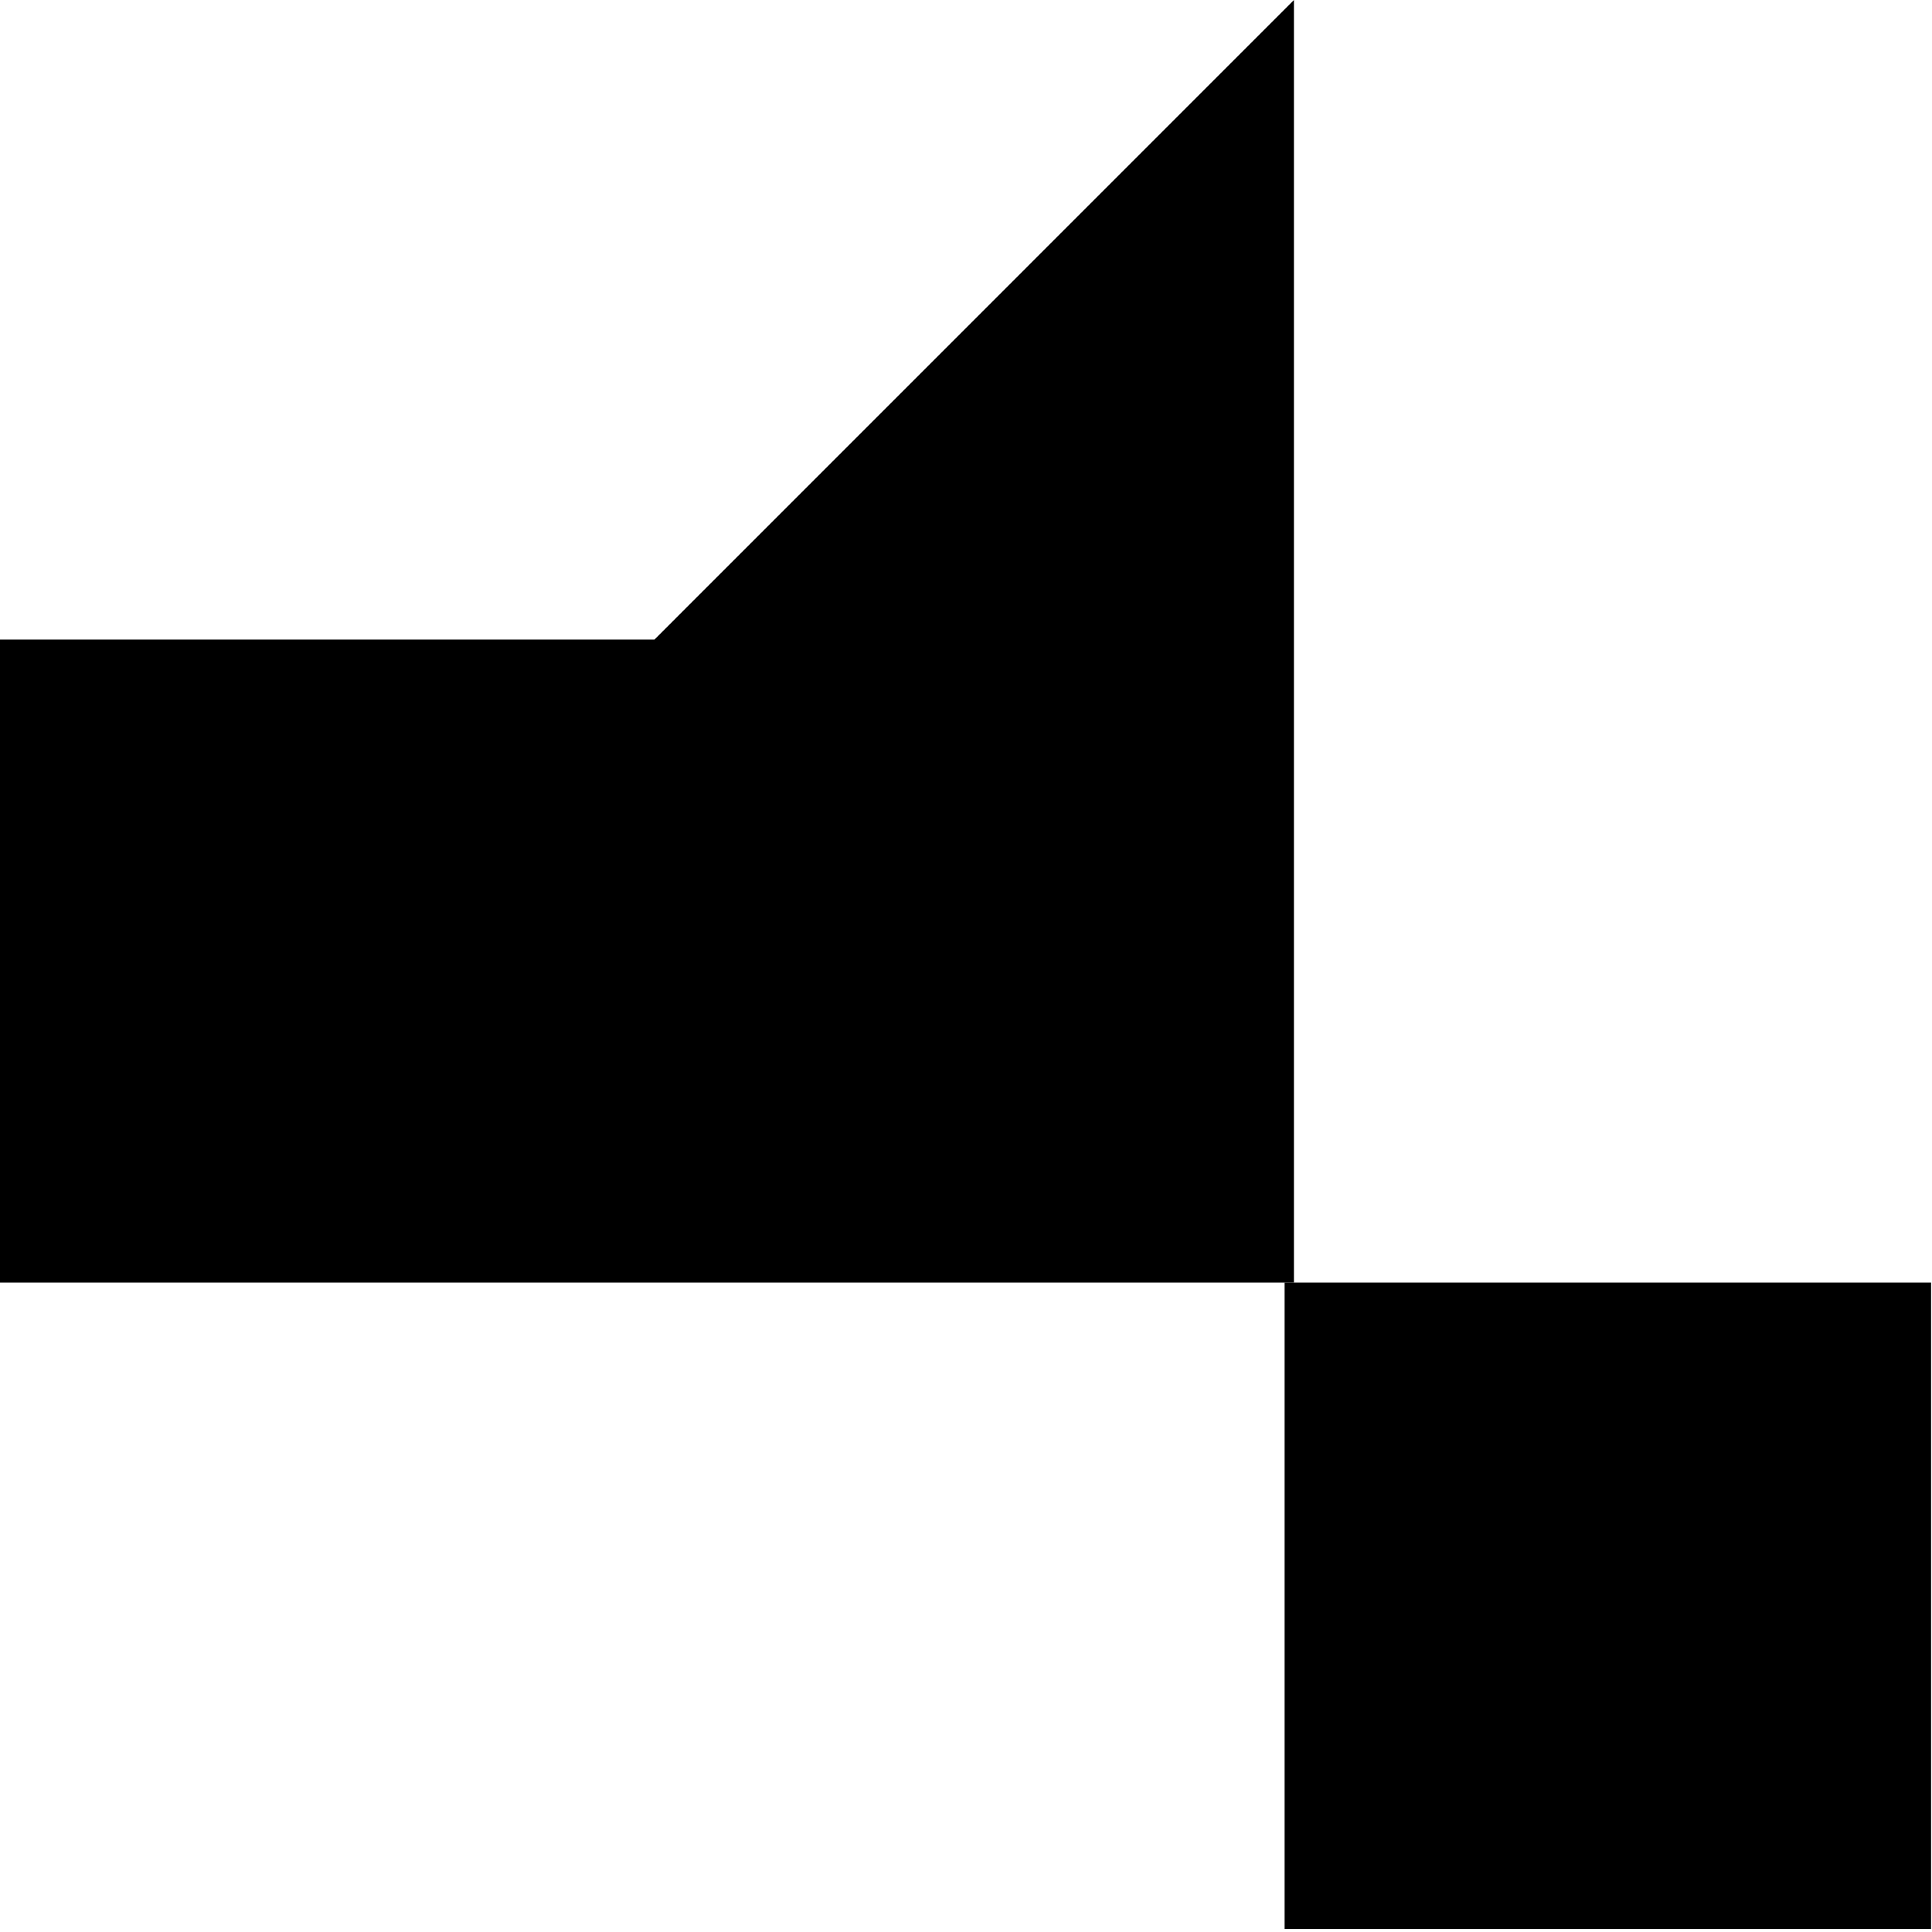 <svg width="332" height="332" viewBox="0 0 332 332" fill="none" xmlns="http://www.w3.org/2000/svg">
<path d="M220.75 220.395H331.838V331.483H220.75V220.395Z" fill="black"/>
<path d="M0 220.395H222.354V0L112.469 109.901H0V220.395Z" fill="black"/>
</svg>
